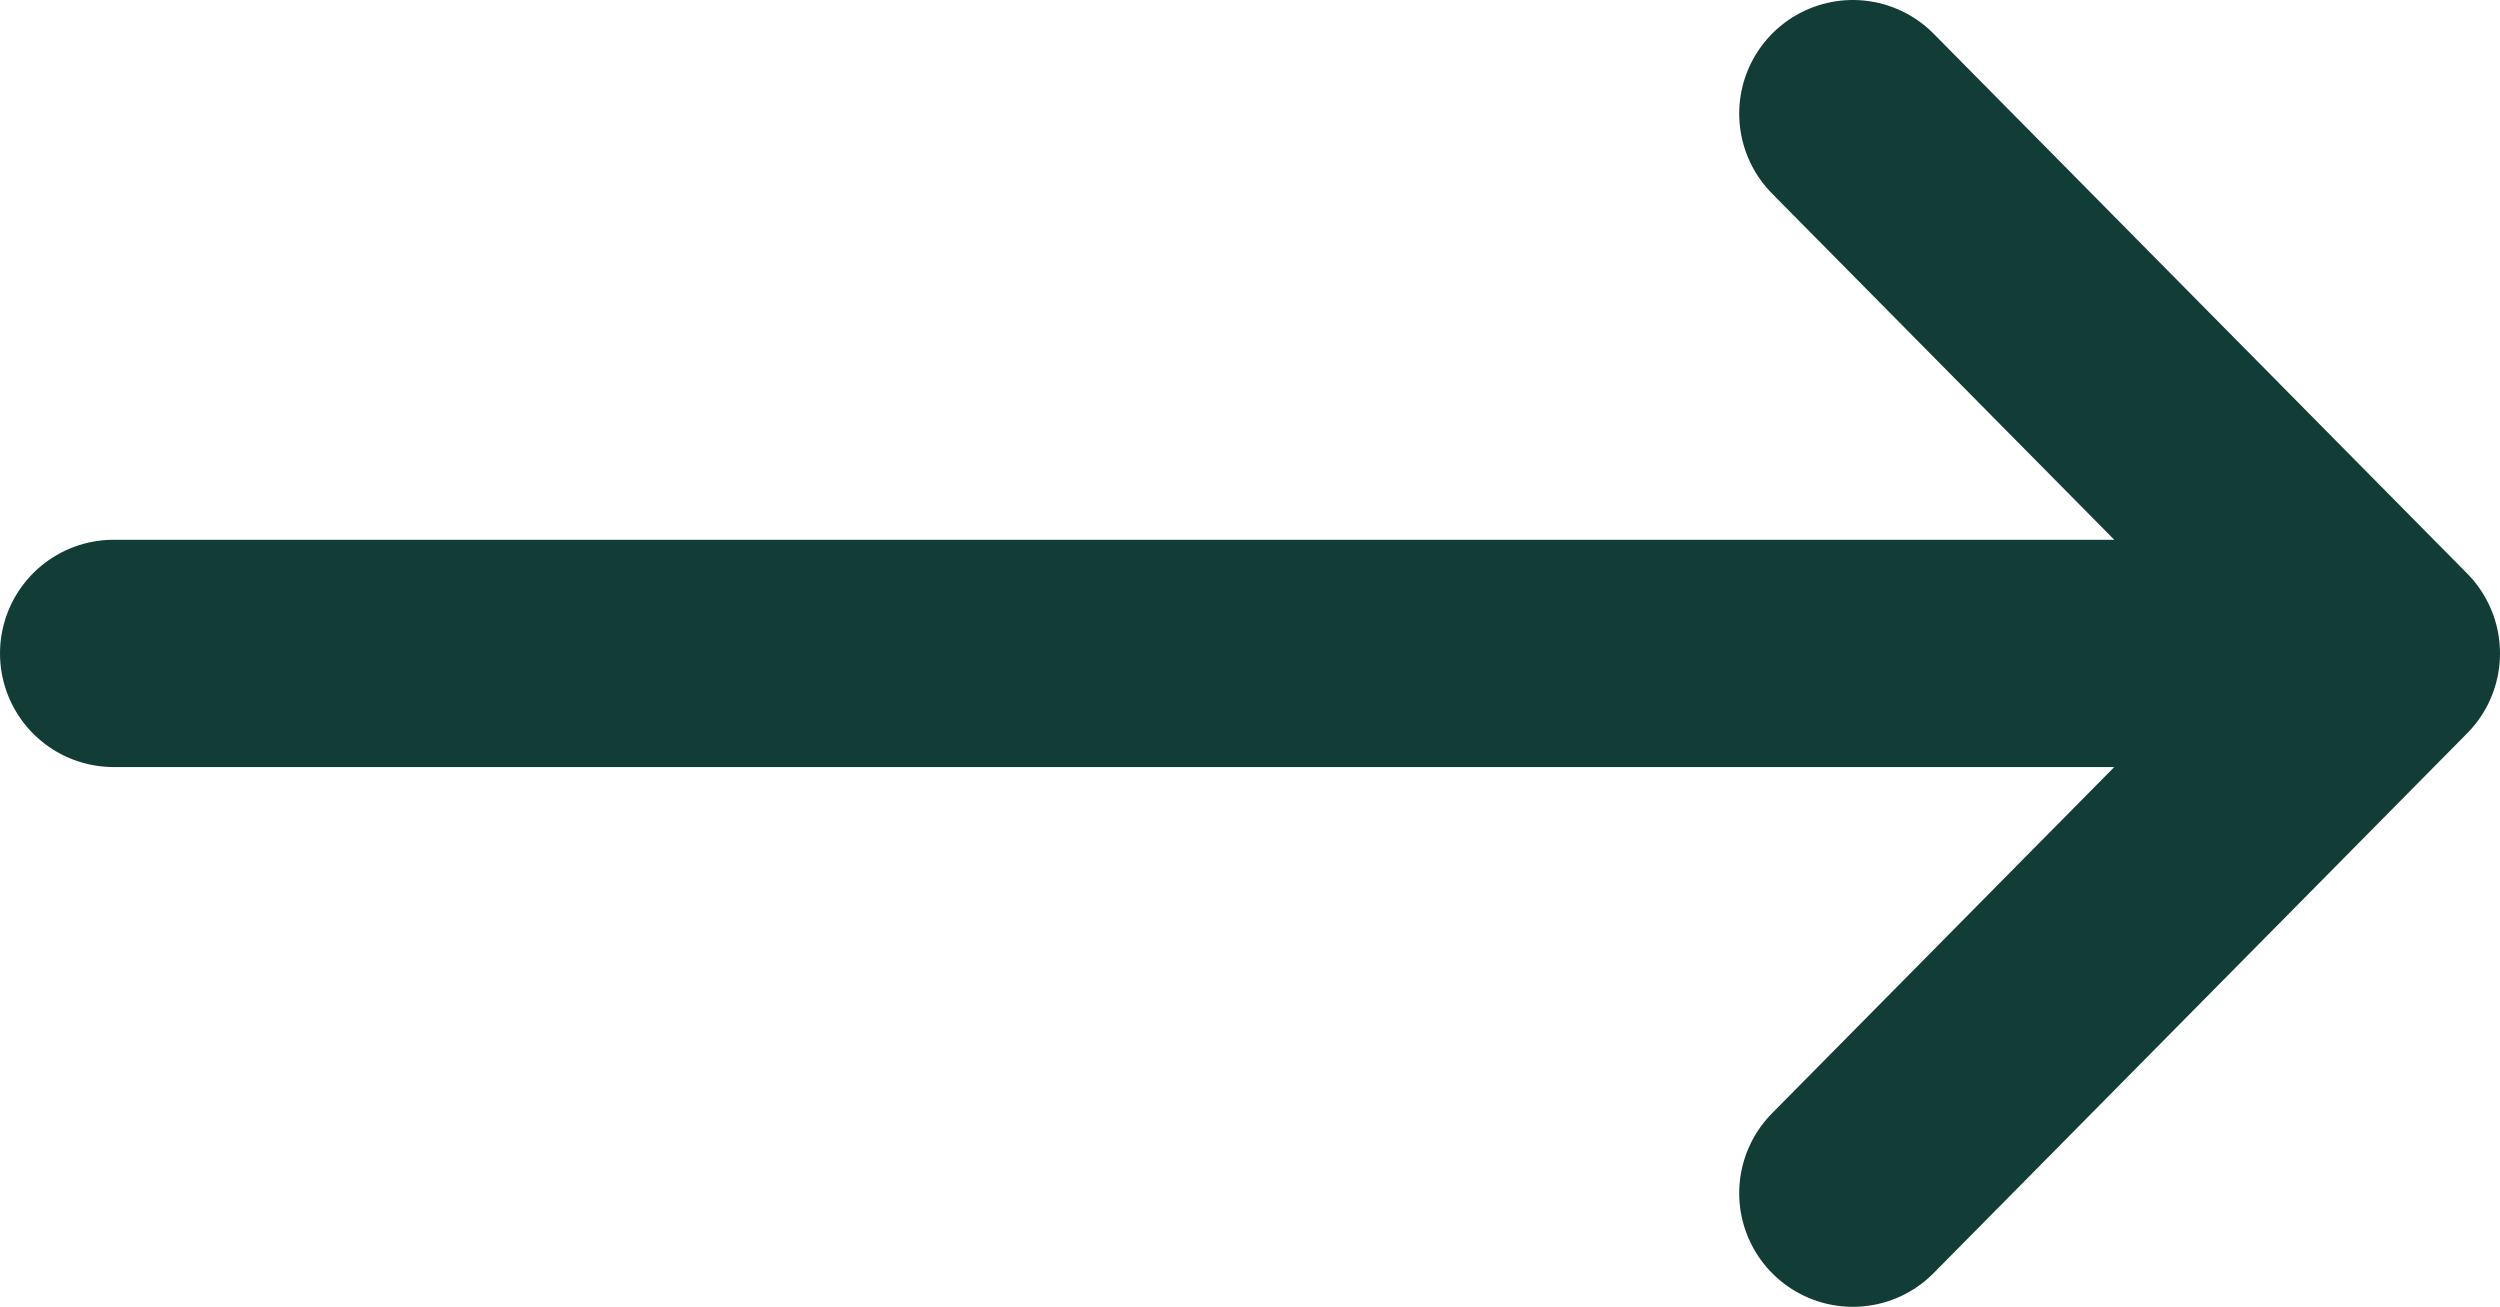 <svg width="44" height="23" viewBox="0 0 44 23" fill="none" xmlns="http://www.w3.org/2000/svg">
<path d="M32.61 2L42 11.5M42 11.5L32.61 21M42 11.5L2 11.5" stroke="#123D36" stroke-width="4" stroke-linecap="round" stroke-linejoin="round"/>
</svg>
